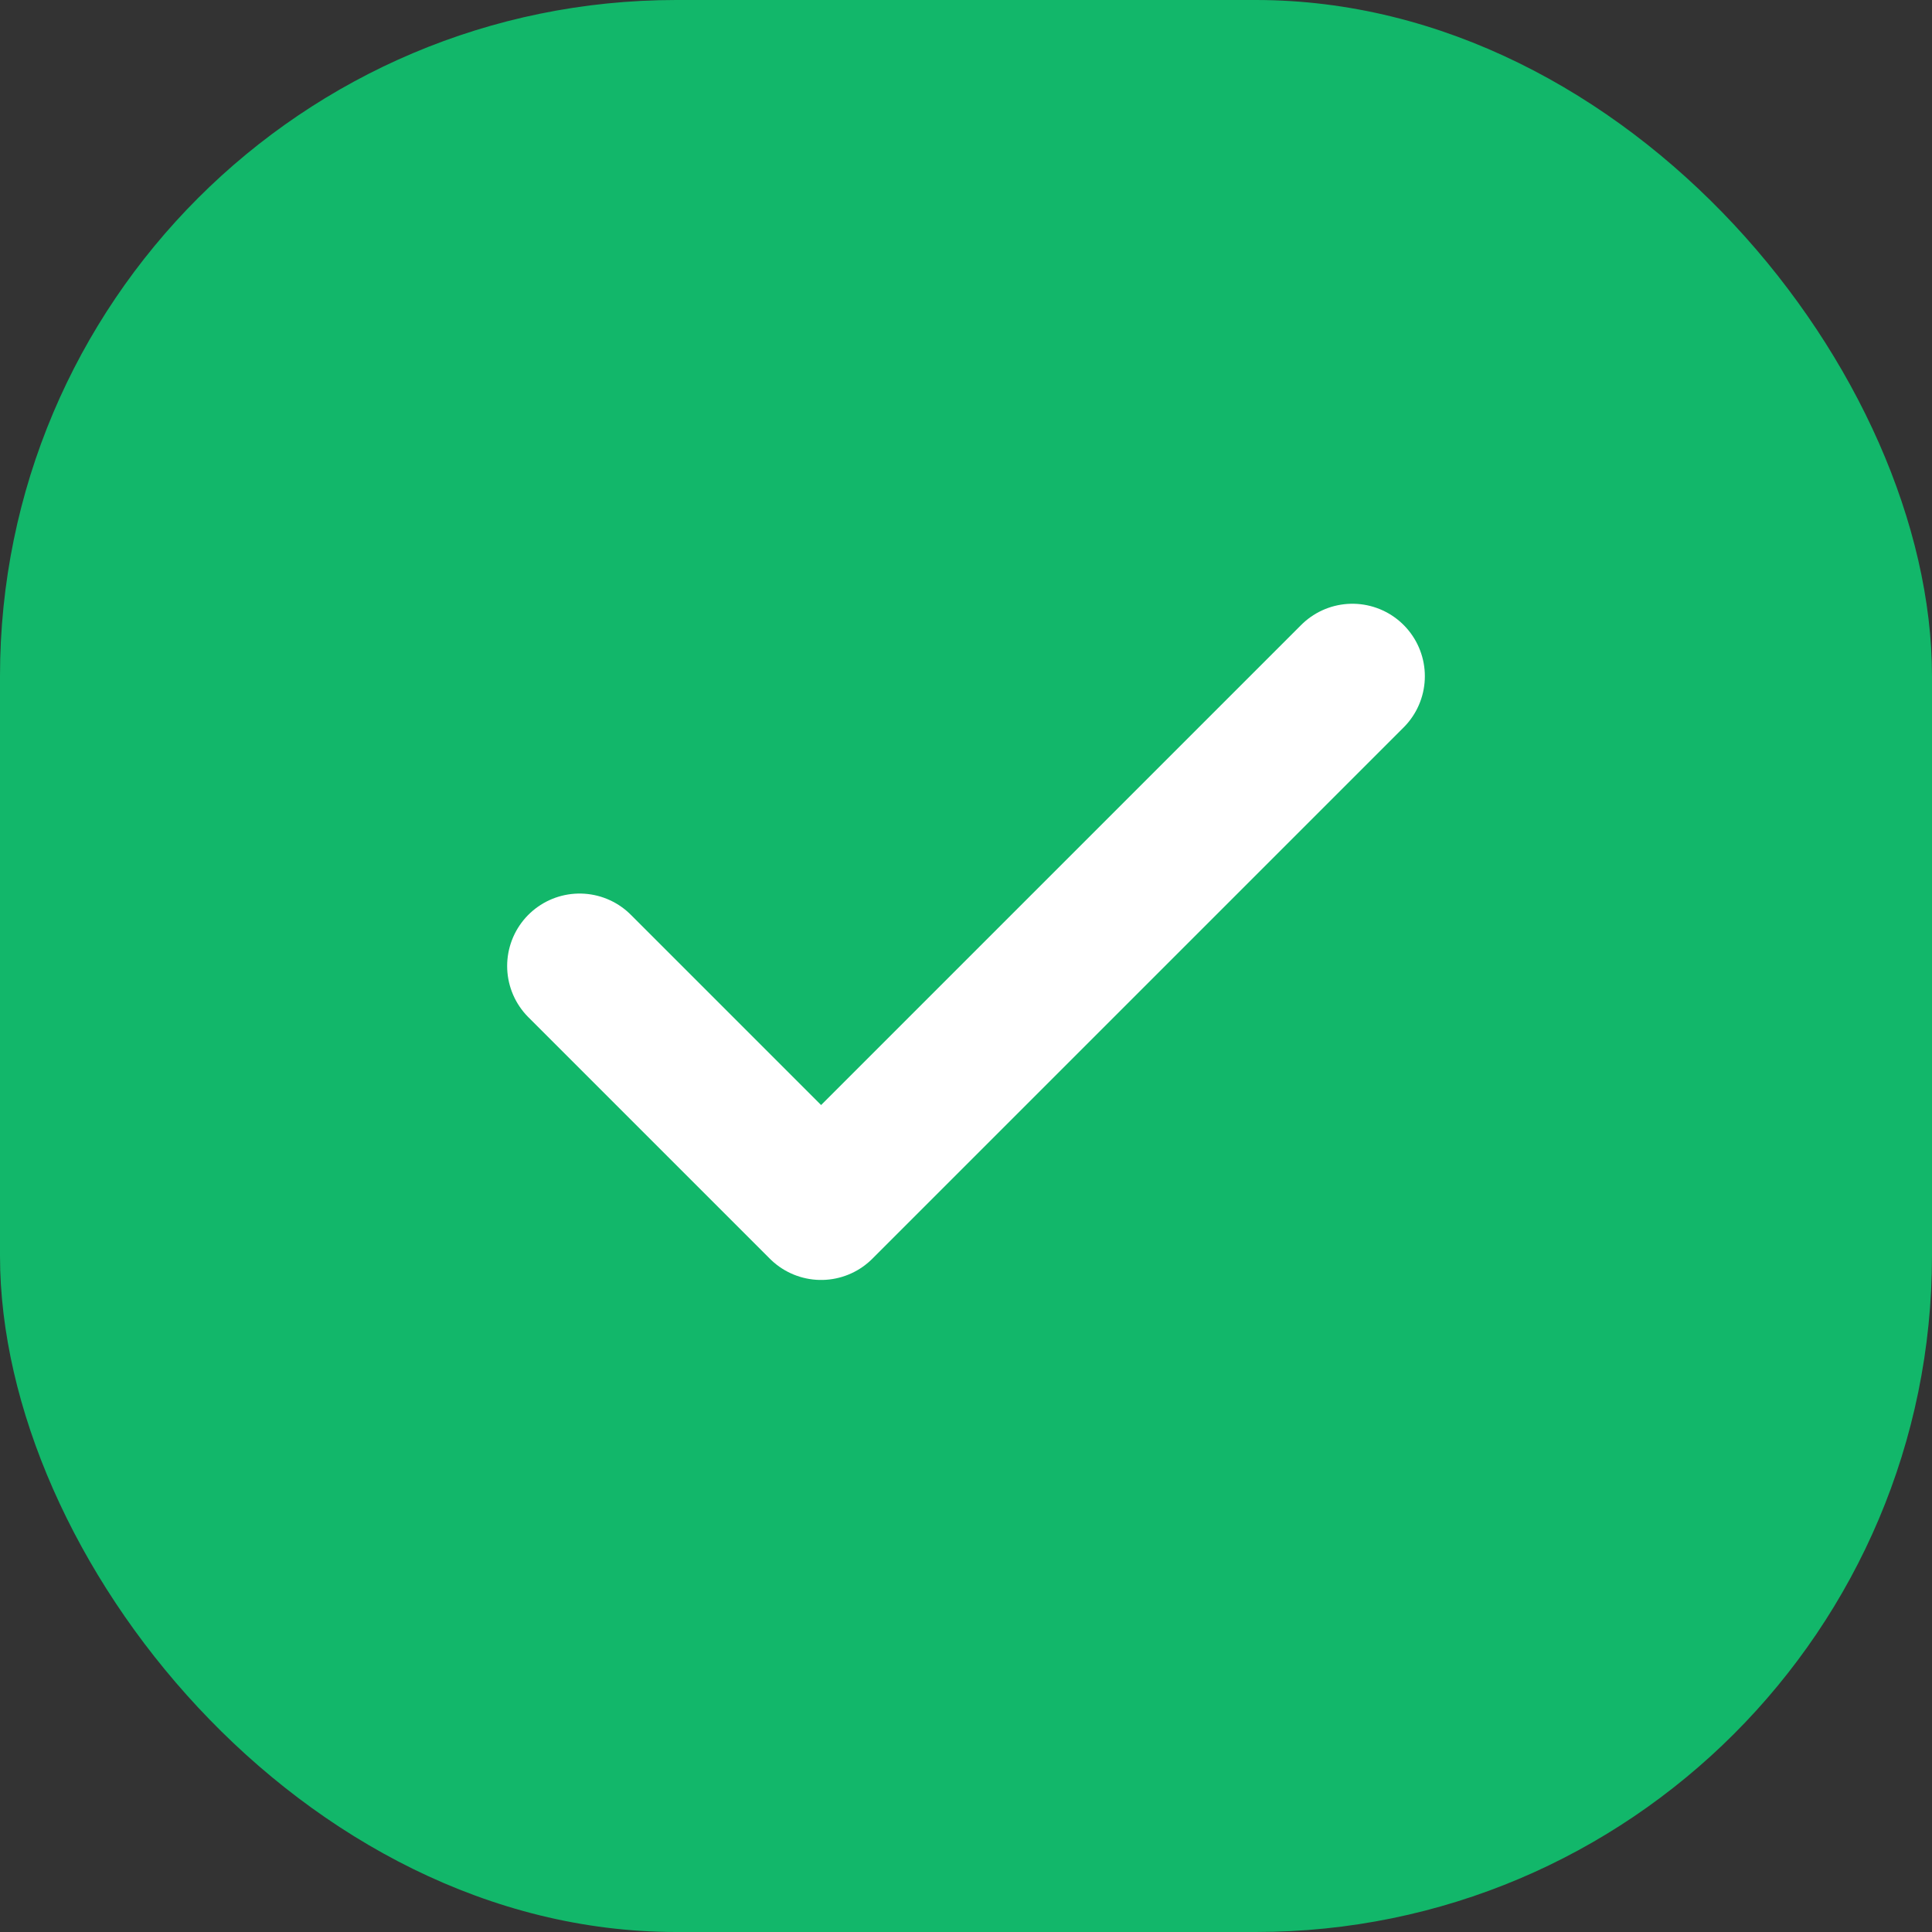 <svg width="40" height="40" viewBox="0 0 40 40" fill="none" xmlns="http://www.w3.org/2000/svg">
<rect x="0" y="0" width="40" height="40" fill="#333333" stroke="none"/>
<rect width="40" height="40" rx="14" fill="#12B76A"/>
<path d="M28 14L17 25L12 20" stroke="white" stroke-width="3" stroke-linecap="round" stroke-linejoin="round"/>
</svg>
